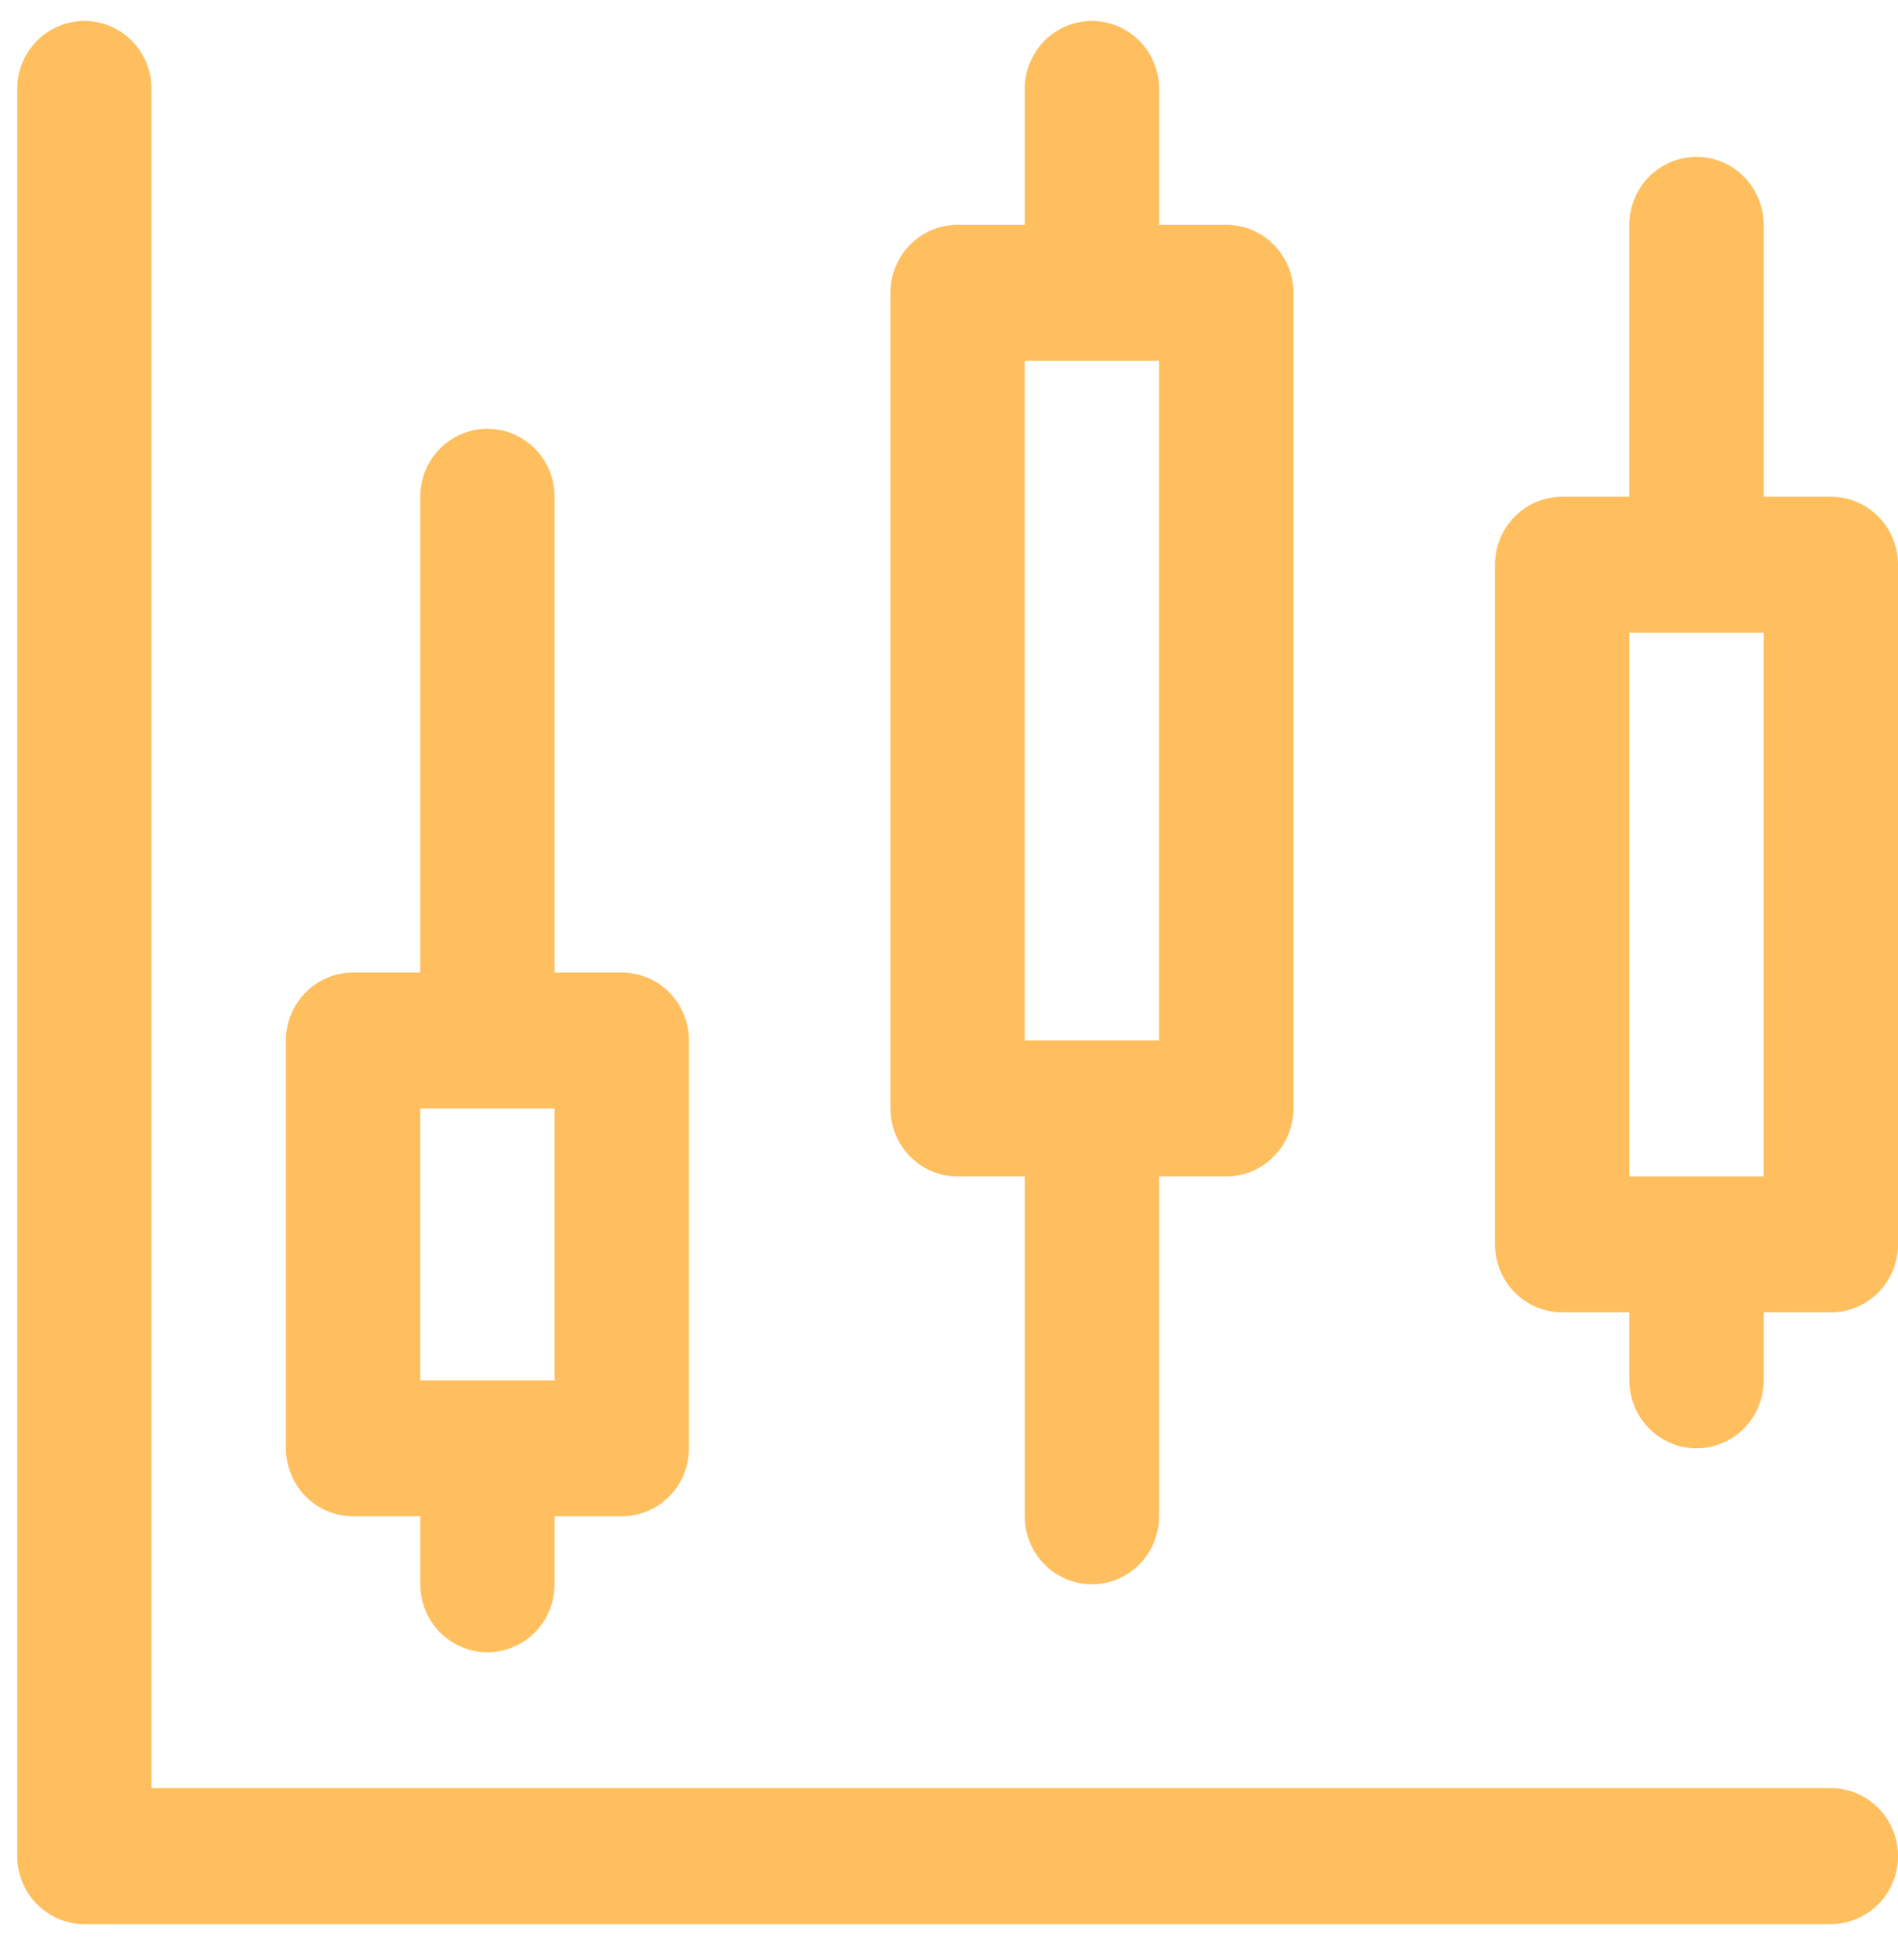 <svg width="31" height="32" viewBox="0 0 31 32" fill="none" xmlns="http://www.w3.org/2000/svg">
<path d="M29.903 29.198H2.475V1.452C2.475 1.157 2.36 0.875 2.154 0.667C1.948 0.459 1.669 0.342 1.378 0.342C1.087 0.342 0.808 0.459 0.603 0.667C0.397 0.875 0.281 1.157 0.281 1.452V30.308C0.281 30.603 0.397 30.885 0.603 31.093C0.808 31.301 1.087 31.418 1.378 31.418H29.903C30.194 31.418 30.473 31.301 30.679 31.093C30.885 30.885 31 30.603 31 30.308C31 30.014 30.885 29.732 30.679 29.523C30.473 29.315 30.194 29.198 29.903 29.198Z" fill="#FFBF5F"/>
<path d="M5.767 24.759H6.864V25.869C6.864 26.163 6.98 26.445 7.185 26.654C7.391 26.862 7.67 26.979 7.961 26.979C8.252 26.979 8.531 26.862 8.737 26.654C8.943 26.445 9.058 26.163 9.058 25.869V24.759H10.155C10.447 24.759 10.726 24.642 10.931 24.434C11.137 24.226 11.253 23.943 11.253 23.649V16.99C11.253 16.695 11.137 16.413 10.931 16.205C10.726 15.997 10.447 15.88 10.155 15.88H9.058V8.111C9.058 7.816 8.943 7.534 8.737 7.326C8.531 7.118 8.252 7.001 7.961 7.001C7.67 7.001 7.391 7.118 7.185 7.326C6.98 7.534 6.864 7.816 6.864 8.111V15.88H5.767C5.476 15.88 5.197 15.997 4.991 16.205C4.786 16.413 4.67 16.695 4.67 16.99V23.649C4.67 23.943 4.786 24.226 4.991 24.434C5.197 24.642 5.476 24.759 5.767 24.759ZM6.864 18.1H9.058V22.539H6.864V18.1Z" fill="#FFBF5F"/>
<path d="M15.64 19.21H16.737V24.759C16.737 25.053 16.853 25.336 17.058 25.544C17.264 25.752 17.543 25.869 17.834 25.869C18.125 25.869 18.404 25.752 18.61 25.544C18.816 25.336 18.931 25.053 18.931 24.759V19.21H20.029C20.32 19.21 20.599 19.093 20.804 18.884C21.01 18.676 21.126 18.394 21.126 18.1V4.781C21.126 4.487 21.01 4.205 20.804 3.996C20.599 3.788 20.32 3.671 20.029 3.671H18.931V1.452C18.931 1.157 18.816 0.875 18.61 0.667C18.404 0.459 18.125 0.342 17.834 0.342C17.543 0.342 17.264 0.459 17.058 0.667C16.853 0.875 16.737 1.157 16.737 1.452V3.671H15.64C15.349 3.671 15.07 3.788 14.864 3.996C14.659 4.205 14.543 4.487 14.543 4.781V18.1C14.543 18.394 14.659 18.676 14.864 18.884C15.07 19.093 15.349 19.21 15.64 19.21ZM16.737 5.891H18.931V16.99H16.737V5.891Z" fill="#FFBF5F"/>
<path d="M29.904 8.111H28.806V3.671C28.806 3.377 28.691 3.095 28.485 2.887C28.279 2.678 28 2.562 27.709 2.562C27.418 2.562 27.139 2.678 26.933 2.887C26.728 3.095 26.612 3.377 26.612 3.671V8.111H25.515C25.224 8.111 24.945 8.228 24.739 8.436C24.534 8.644 24.418 8.926 24.418 9.221V20.319C24.418 20.614 24.534 20.896 24.739 21.104C24.945 21.312 25.224 21.429 25.515 21.429H26.612V22.539C26.612 22.834 26.728 23.116 26.933 23.324C27.139 23.532 27.418 23.649 27.709 23.649C28 23.649 28.279 23.532 28.485 23.324C28.691 23.116 28.806 22.834 28.806 22.539V21.429H29.904C30.195 21.429 30.474 21.312 30.679 21.104C30.885 20.896 31.001 20.614 31.001 20.319V9.221C31.001 8.926 30.885 8.644 30.679 8.436C30.474 8.228 30.195 8.111 29.904 8.111ZM28.806 19.21H26.612V10.331H28.806V19.21Z" fill="#FFBF5F"/>
</svg>
